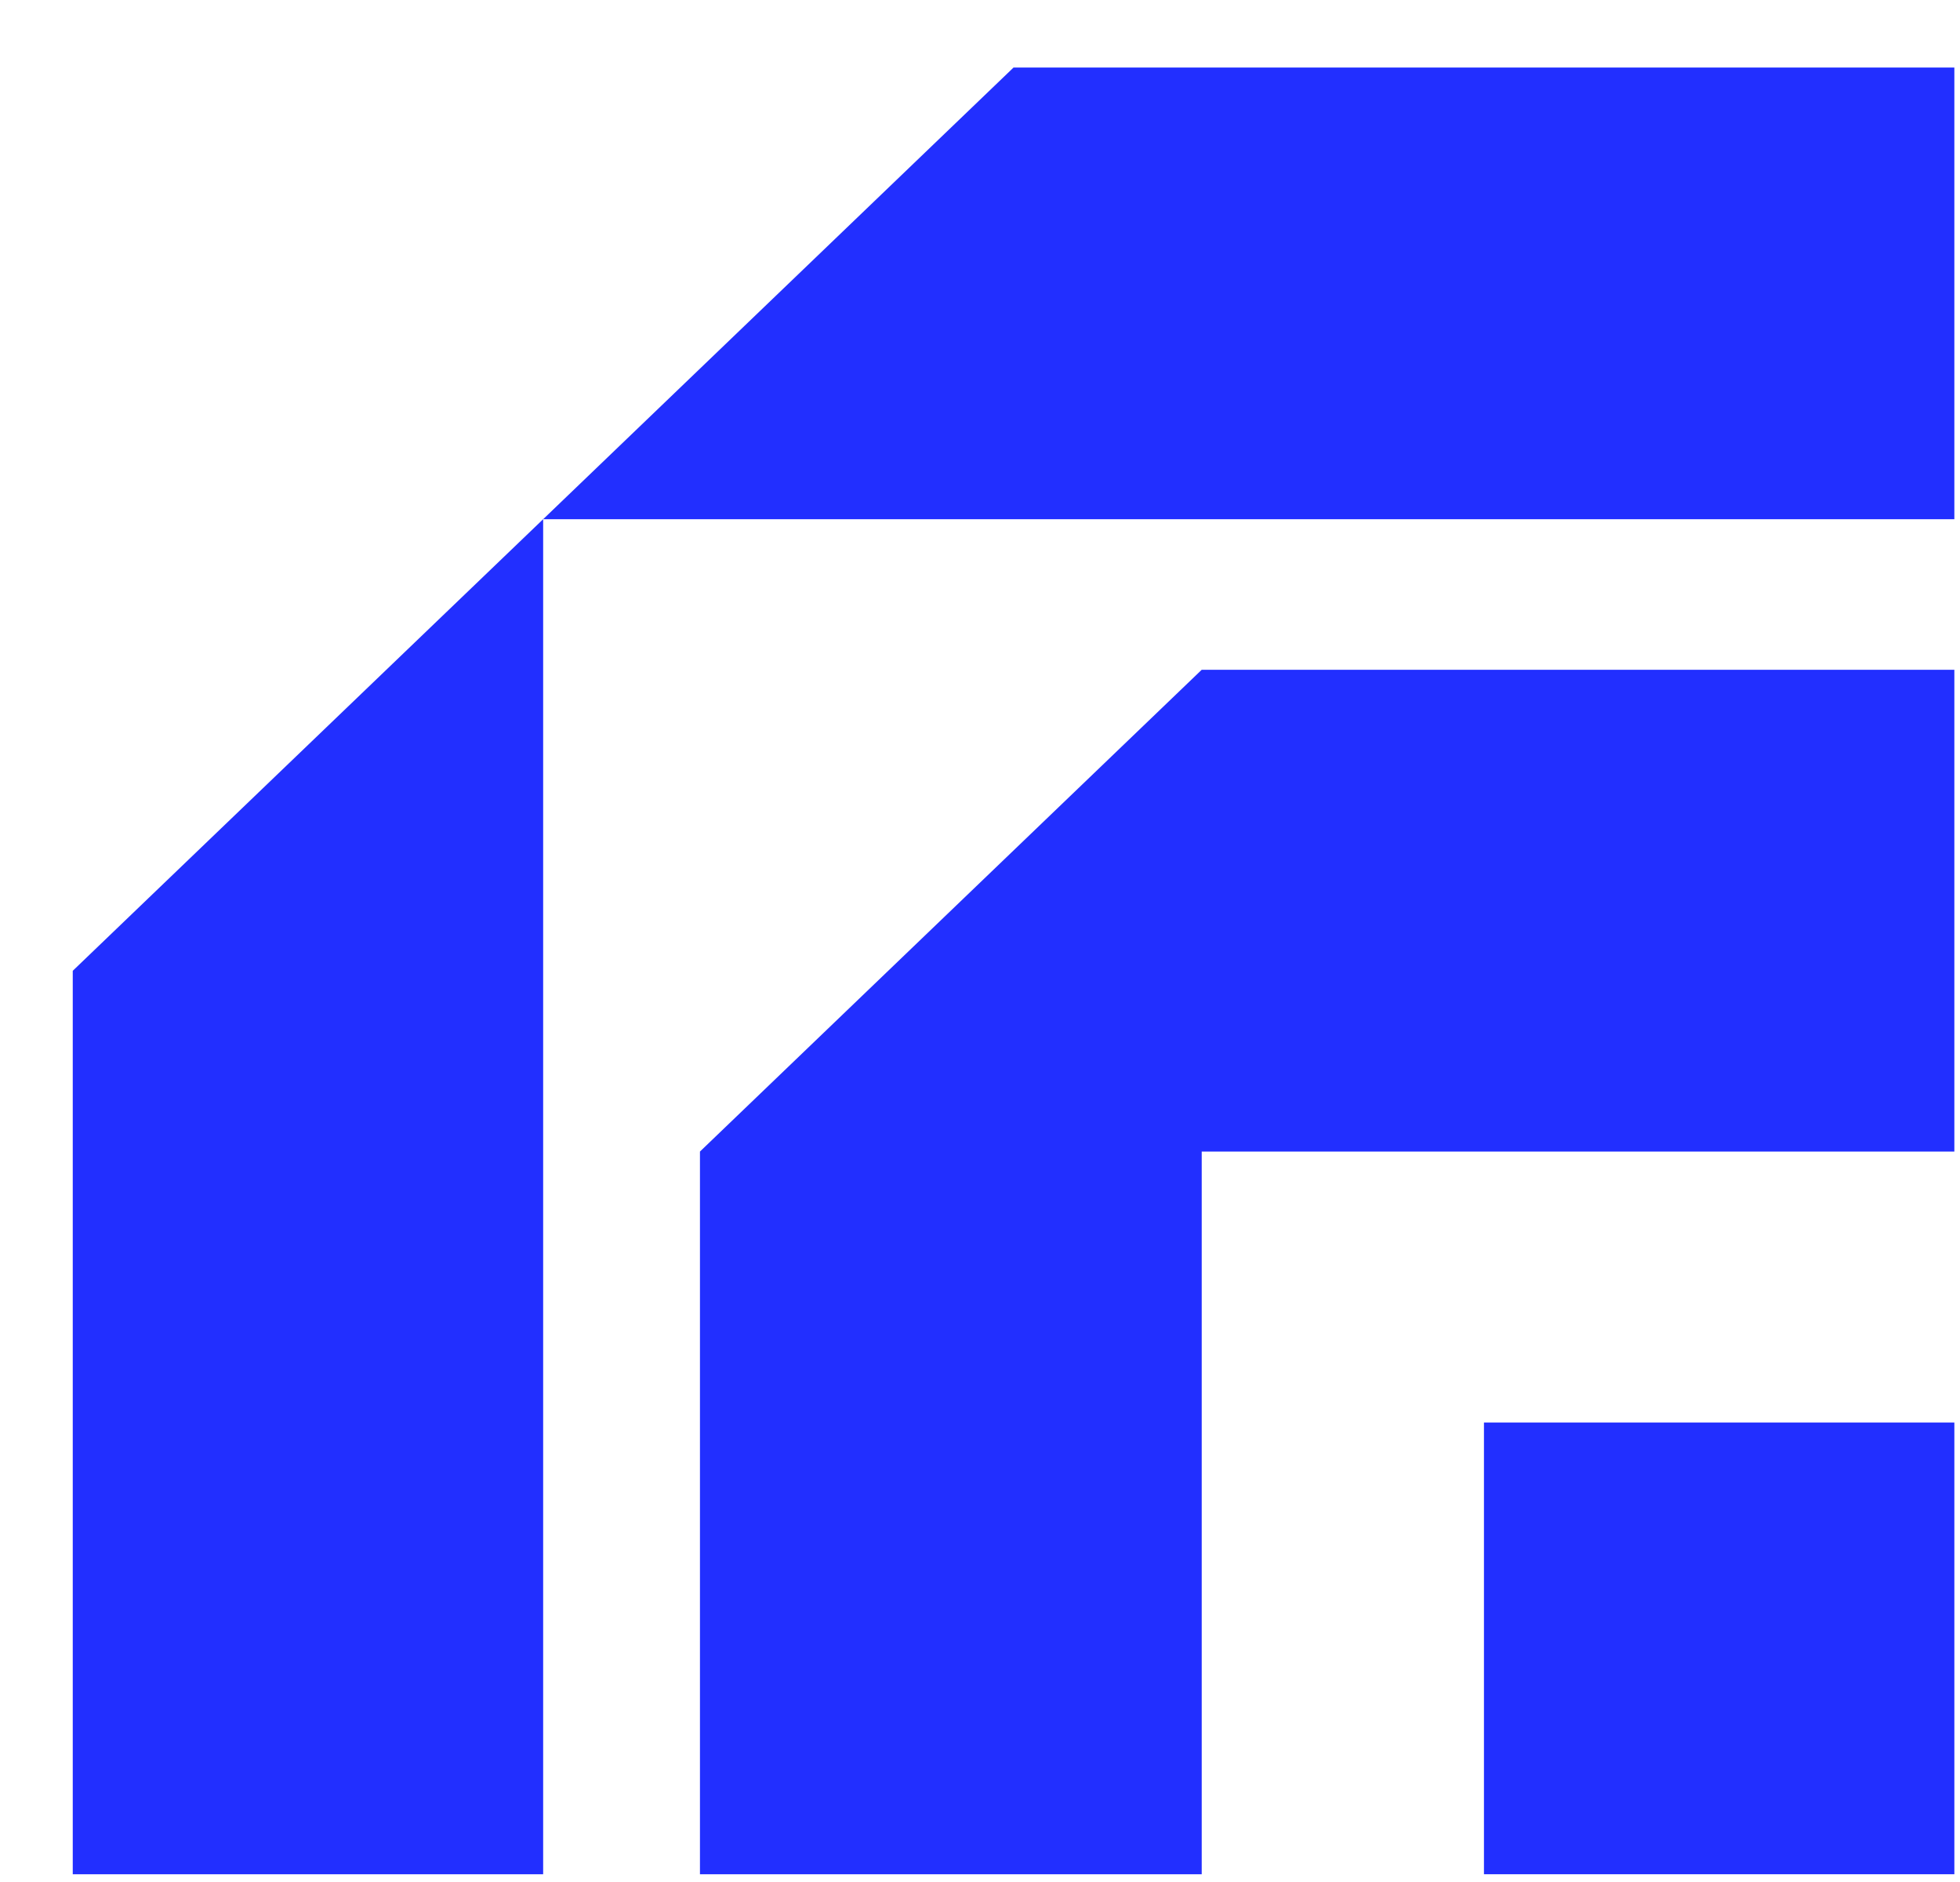 <svg width="25" height="24" viewBox="0 0 25 24" fill="none" xmlns="http://www.w3.org/2000/svg">
<g clip-path="url(#clip0_164_420)">
<path d="M24.928 0.861V6.621H6.928L12.928 0.861H24.928Z" fill="#222FFF"/>
<path d="M0.928 23.901H6.928V6.621L0.928 12.38V23.901Z" fill="#222FFF"/>
<path d="M15.328 23.901H8.928V14.685L15.328 8.541H24.928V14.685H15.328V23.901Z" fill="#222FFF"/>
<path d="M24.928 18.141H18.928V23.901H24.928V18.141Z" fill="#222FFF"/>
</g>
<defs>
<clipPath id="clip0_164_420">
<rect width="25" height="24" fill="white"/>
</clipPath>
</defs>
</svg>
